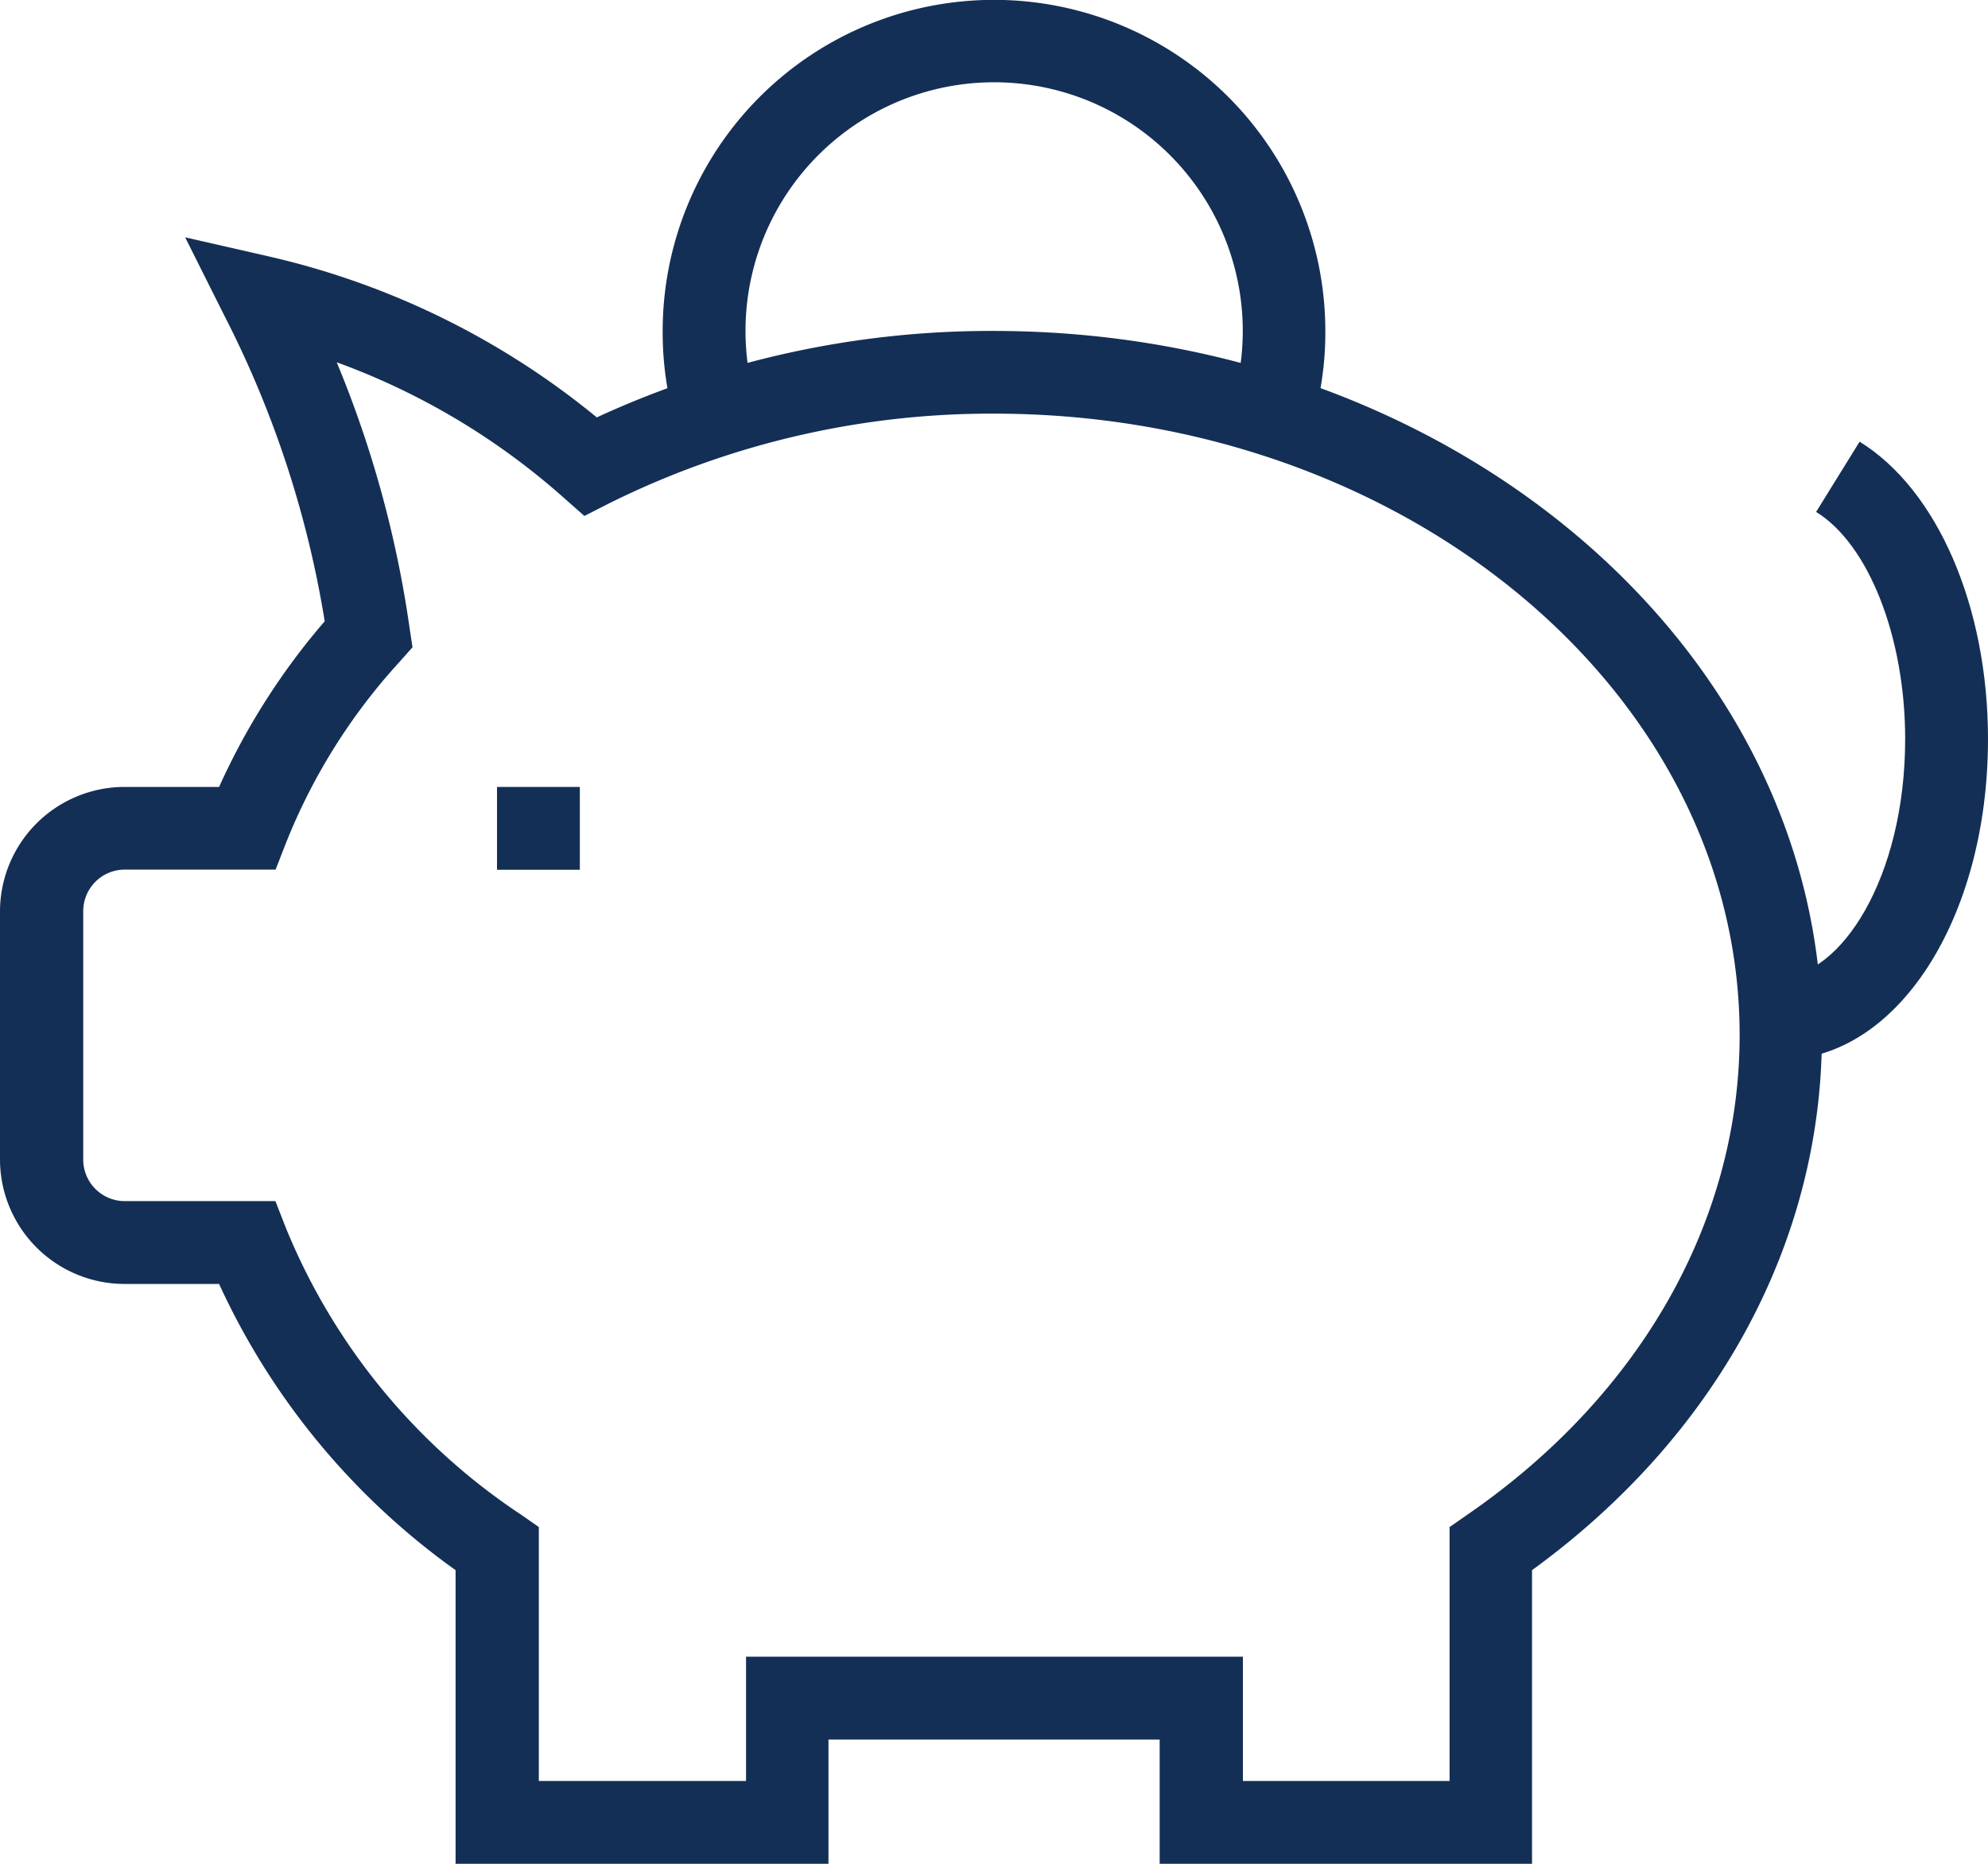 <svg id="Ñëîé_1" data-name="Ñëîé 1" xmlns="http://www.w3.org/2000/svg" width="59.424" height="55.71" viewBox="0 0 59.424 55.71">
  <g id="Group_297" data-name="Group 297">
    <path id="Path_645" data-name="Path 645" d="M14.476,19H12v2.476h2.476V19Z" transform="translate(2.856 4.522)" fill="#142f55"/>
    <path id="Path_646" data-name="Path 646" d="M16.421,12.776A9.776,9.776,0,0,1,16,9.9a9.9,9.9,0,0,1,19.808,0,9.635,9.635,0,0,1-.421,2.86l-2.365-.718A7.432,7.432,0,1,0,18.476,9.892a7.81,7.81,0,0,0,.309,2.154l-2.365.718Z" transform="translate(3.808)" fill="#142f55"/>
    <path id="Path_647" data-name="Path 647" d="M43,29.131V26.655c1.758,0,3.714-2.922,3.714-7.106,0-3.033-1.089-5.819-2.662-6.784l1.3-2.1c2.327,1.436,3.838,4.927,3.838,8.889,0,5.373-2.724,9.582-6.19,9.582Z" transform="translate(10.234 2.537)" fill="#142f55"/>
    <path id="Path_648" data-name="Path 648" d="M45.806,54.346H34.664V50.632h-9.9v3.714H13.618V45.569a21.532,21.532,0,0,1-7.069-8.555H3.714A3.725,3.725,0,0,1,0,33.3V25.872a3.725,3.725,0,0,1,3.714-3.714H6.549a20.419,20.419,0,0,1,3.157-4.952,30.765,30.765,0,0,0-3-9.136L5.534,5.73l2.55.582a23.808,23.808,0,0,1,9.755,4.8A28.113,28.113,0,0,1,29.7,8.528c13.655,0,24.76,9.446,24.76,21.046,0,6.19-3.145,11.984-8.666,15.995v8.765ZM37.14,51.87h6.19V44.281l.532-.371C49.025,40.357,52,35.132,52,29.574,52,19.336,41.993,11,29.712,11a25.656,25.656,0,0,0-11.489,2.674l-.755.384-.631-.557a21.034,21.034,0,0,0-6.772-4.036,32.712,32.712,0,0,1,2.179,7.948l.087.569-.384.433a17.706,17.706,0,0,0-3.4,5.422l-.309.792H3.726a1.242,1.242,0,0,0-1.238,1.238V33.3a1.242,1.242,0,0,0,1.238,1.238H8.233l.309.792a18.8,18.8,0,0,0,7.032,8.579l.532.371V51.87H22.3V48.156H37.152V51.87Z" transform="translate(0 1.364)" fill="#142f55"/>
  </g>
</svg>
